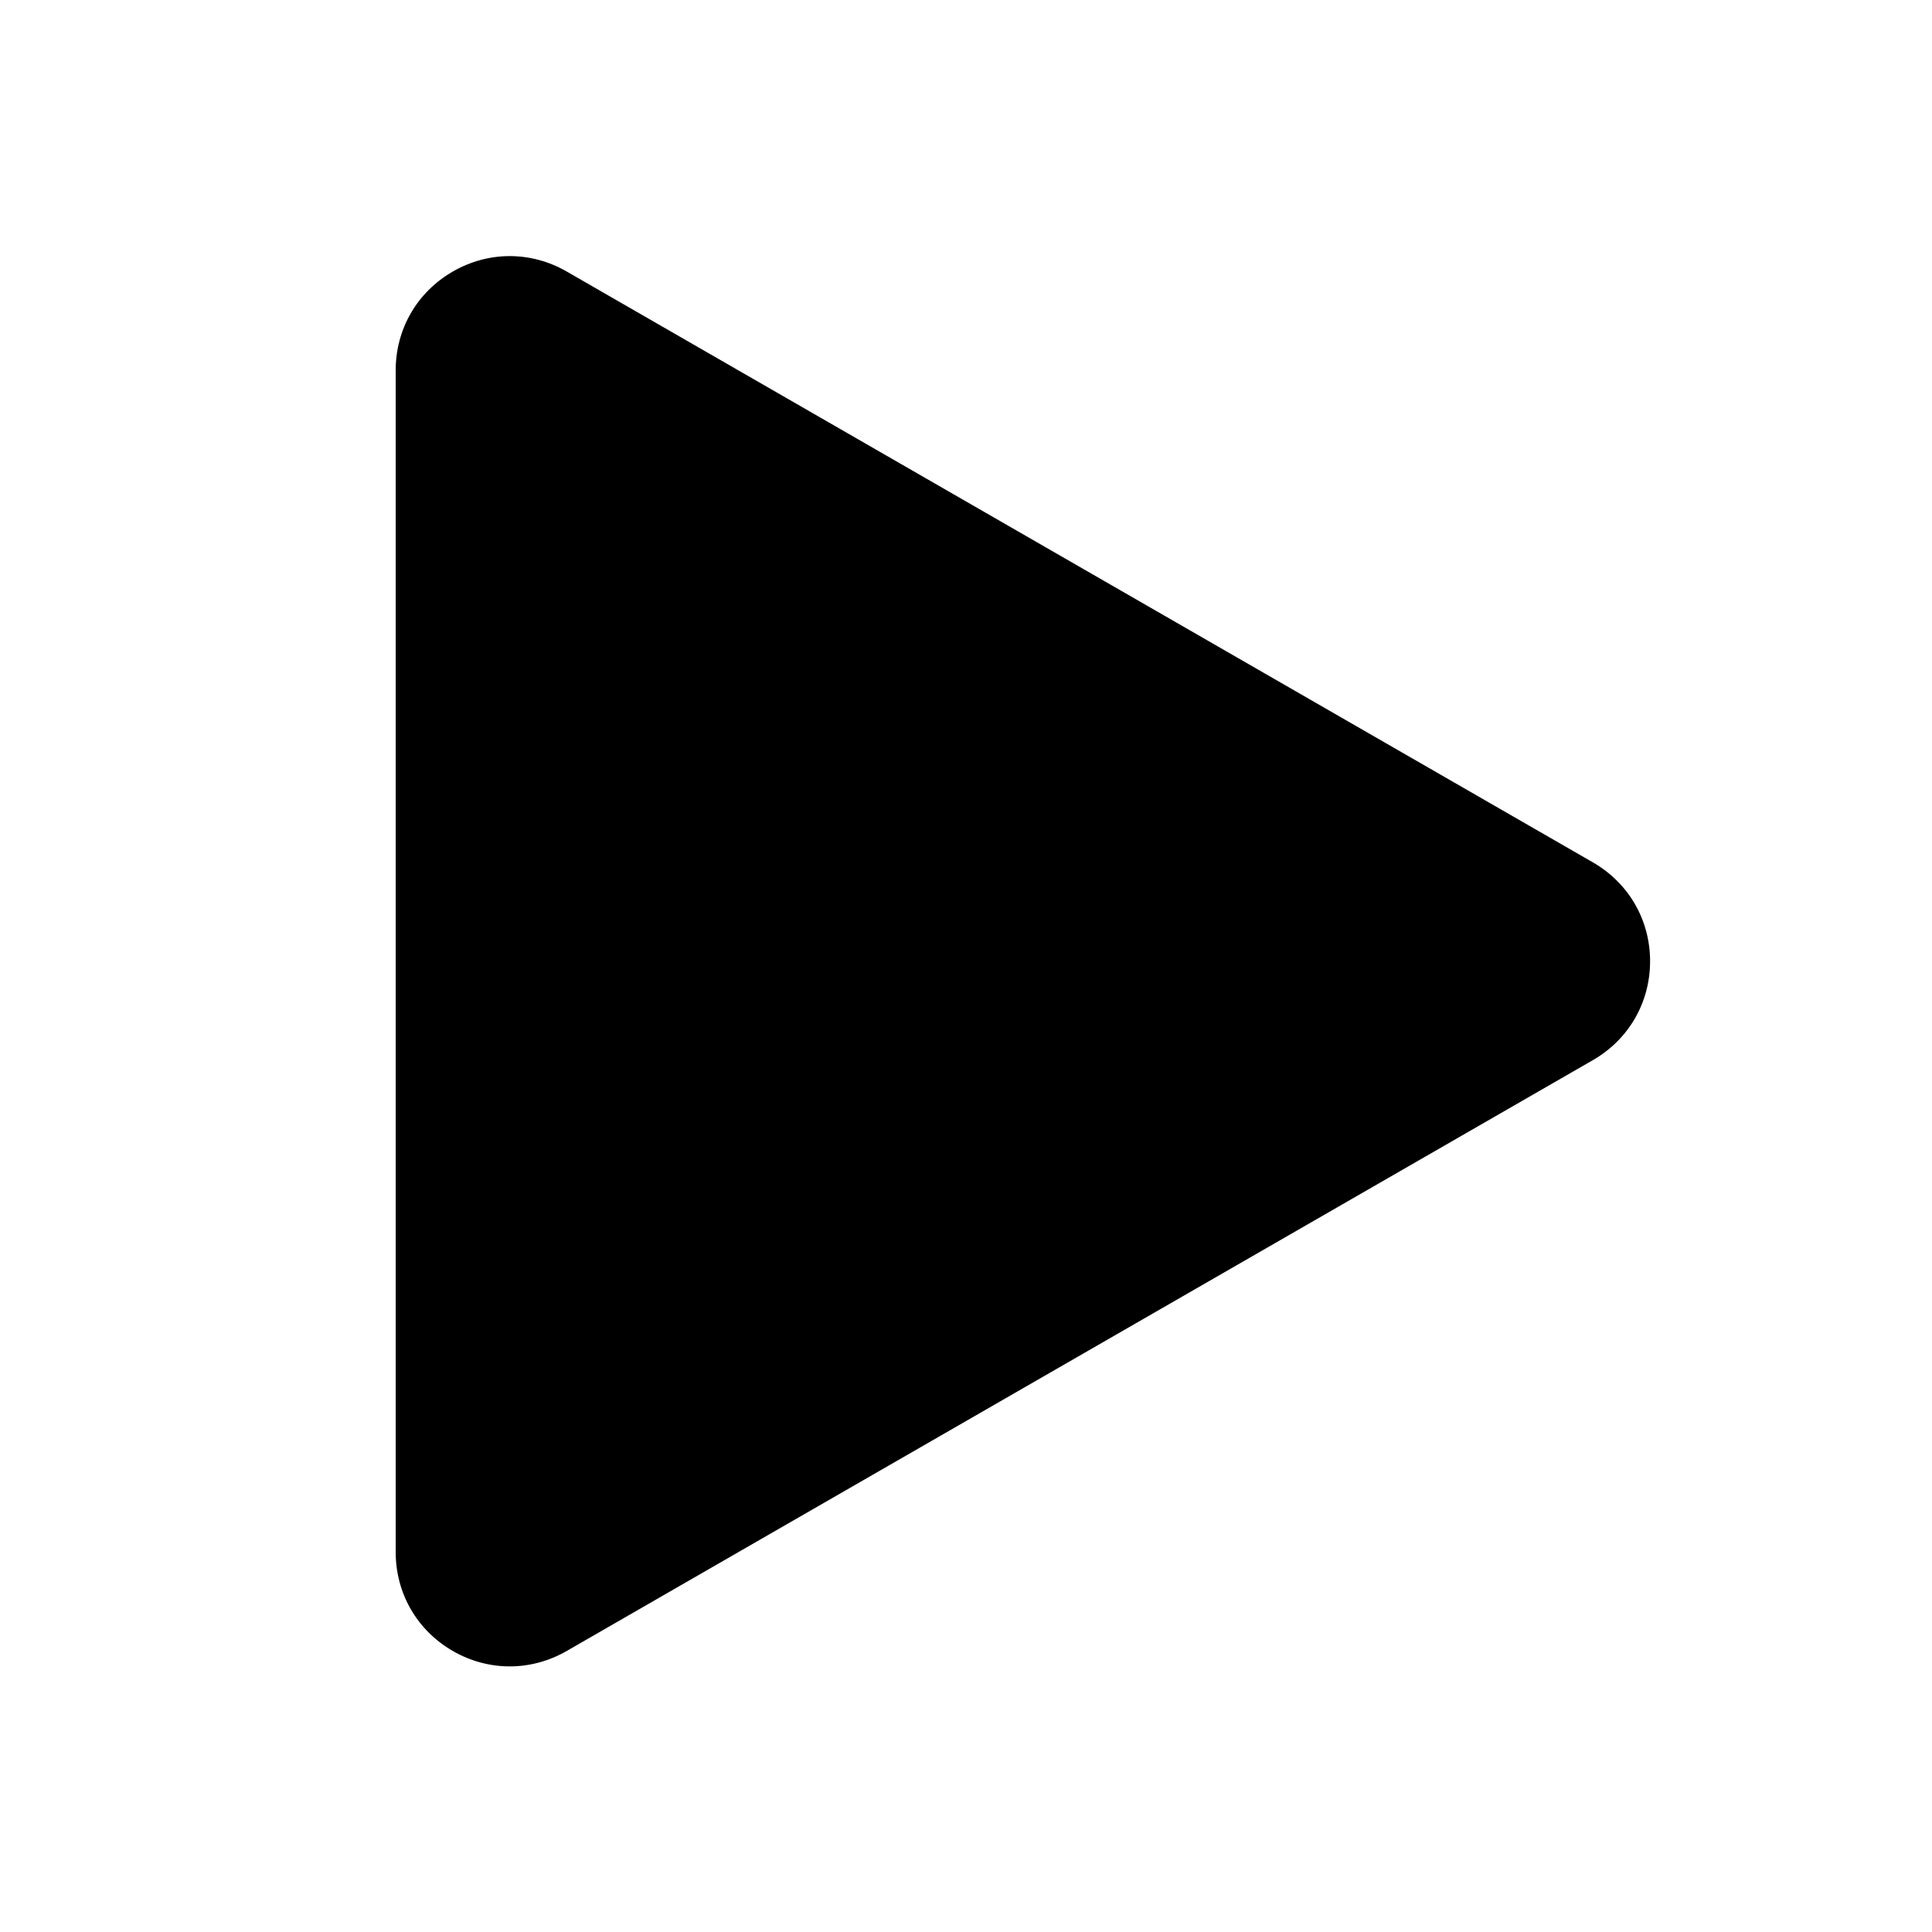 <?xml version="1.0" encoding="UTF-8"?>
<!-- Uploaded to: SVG Repo, www.svgrepo.com, Generator: SVG Repo Mixer Tools -->
<svg fill="#000000" width="800px" height="800px" version="1.1" viewBox="144 144 512 512" xmlns="http://www.w3.org/2000/svg">
 <path d="m581.29 398.74c0 10.941-5.664 20.738-15.145 26.199l-271.97 156.59c-4.727 2.719-9.906 4.082-15.086 4.082-5.199 0-10.395-1.367-15.129-4.106-9.453-5.473-15.098-15.254-15.098-26.176v-313.18c0-10.922 5.644-20.703 15.098-26.168 9.457-5.473 20.75-5.477 30.215-0.031l271.97 156.59c9.48 5.465 15.145 15.258 15.145 26.199z"/>
</svg>